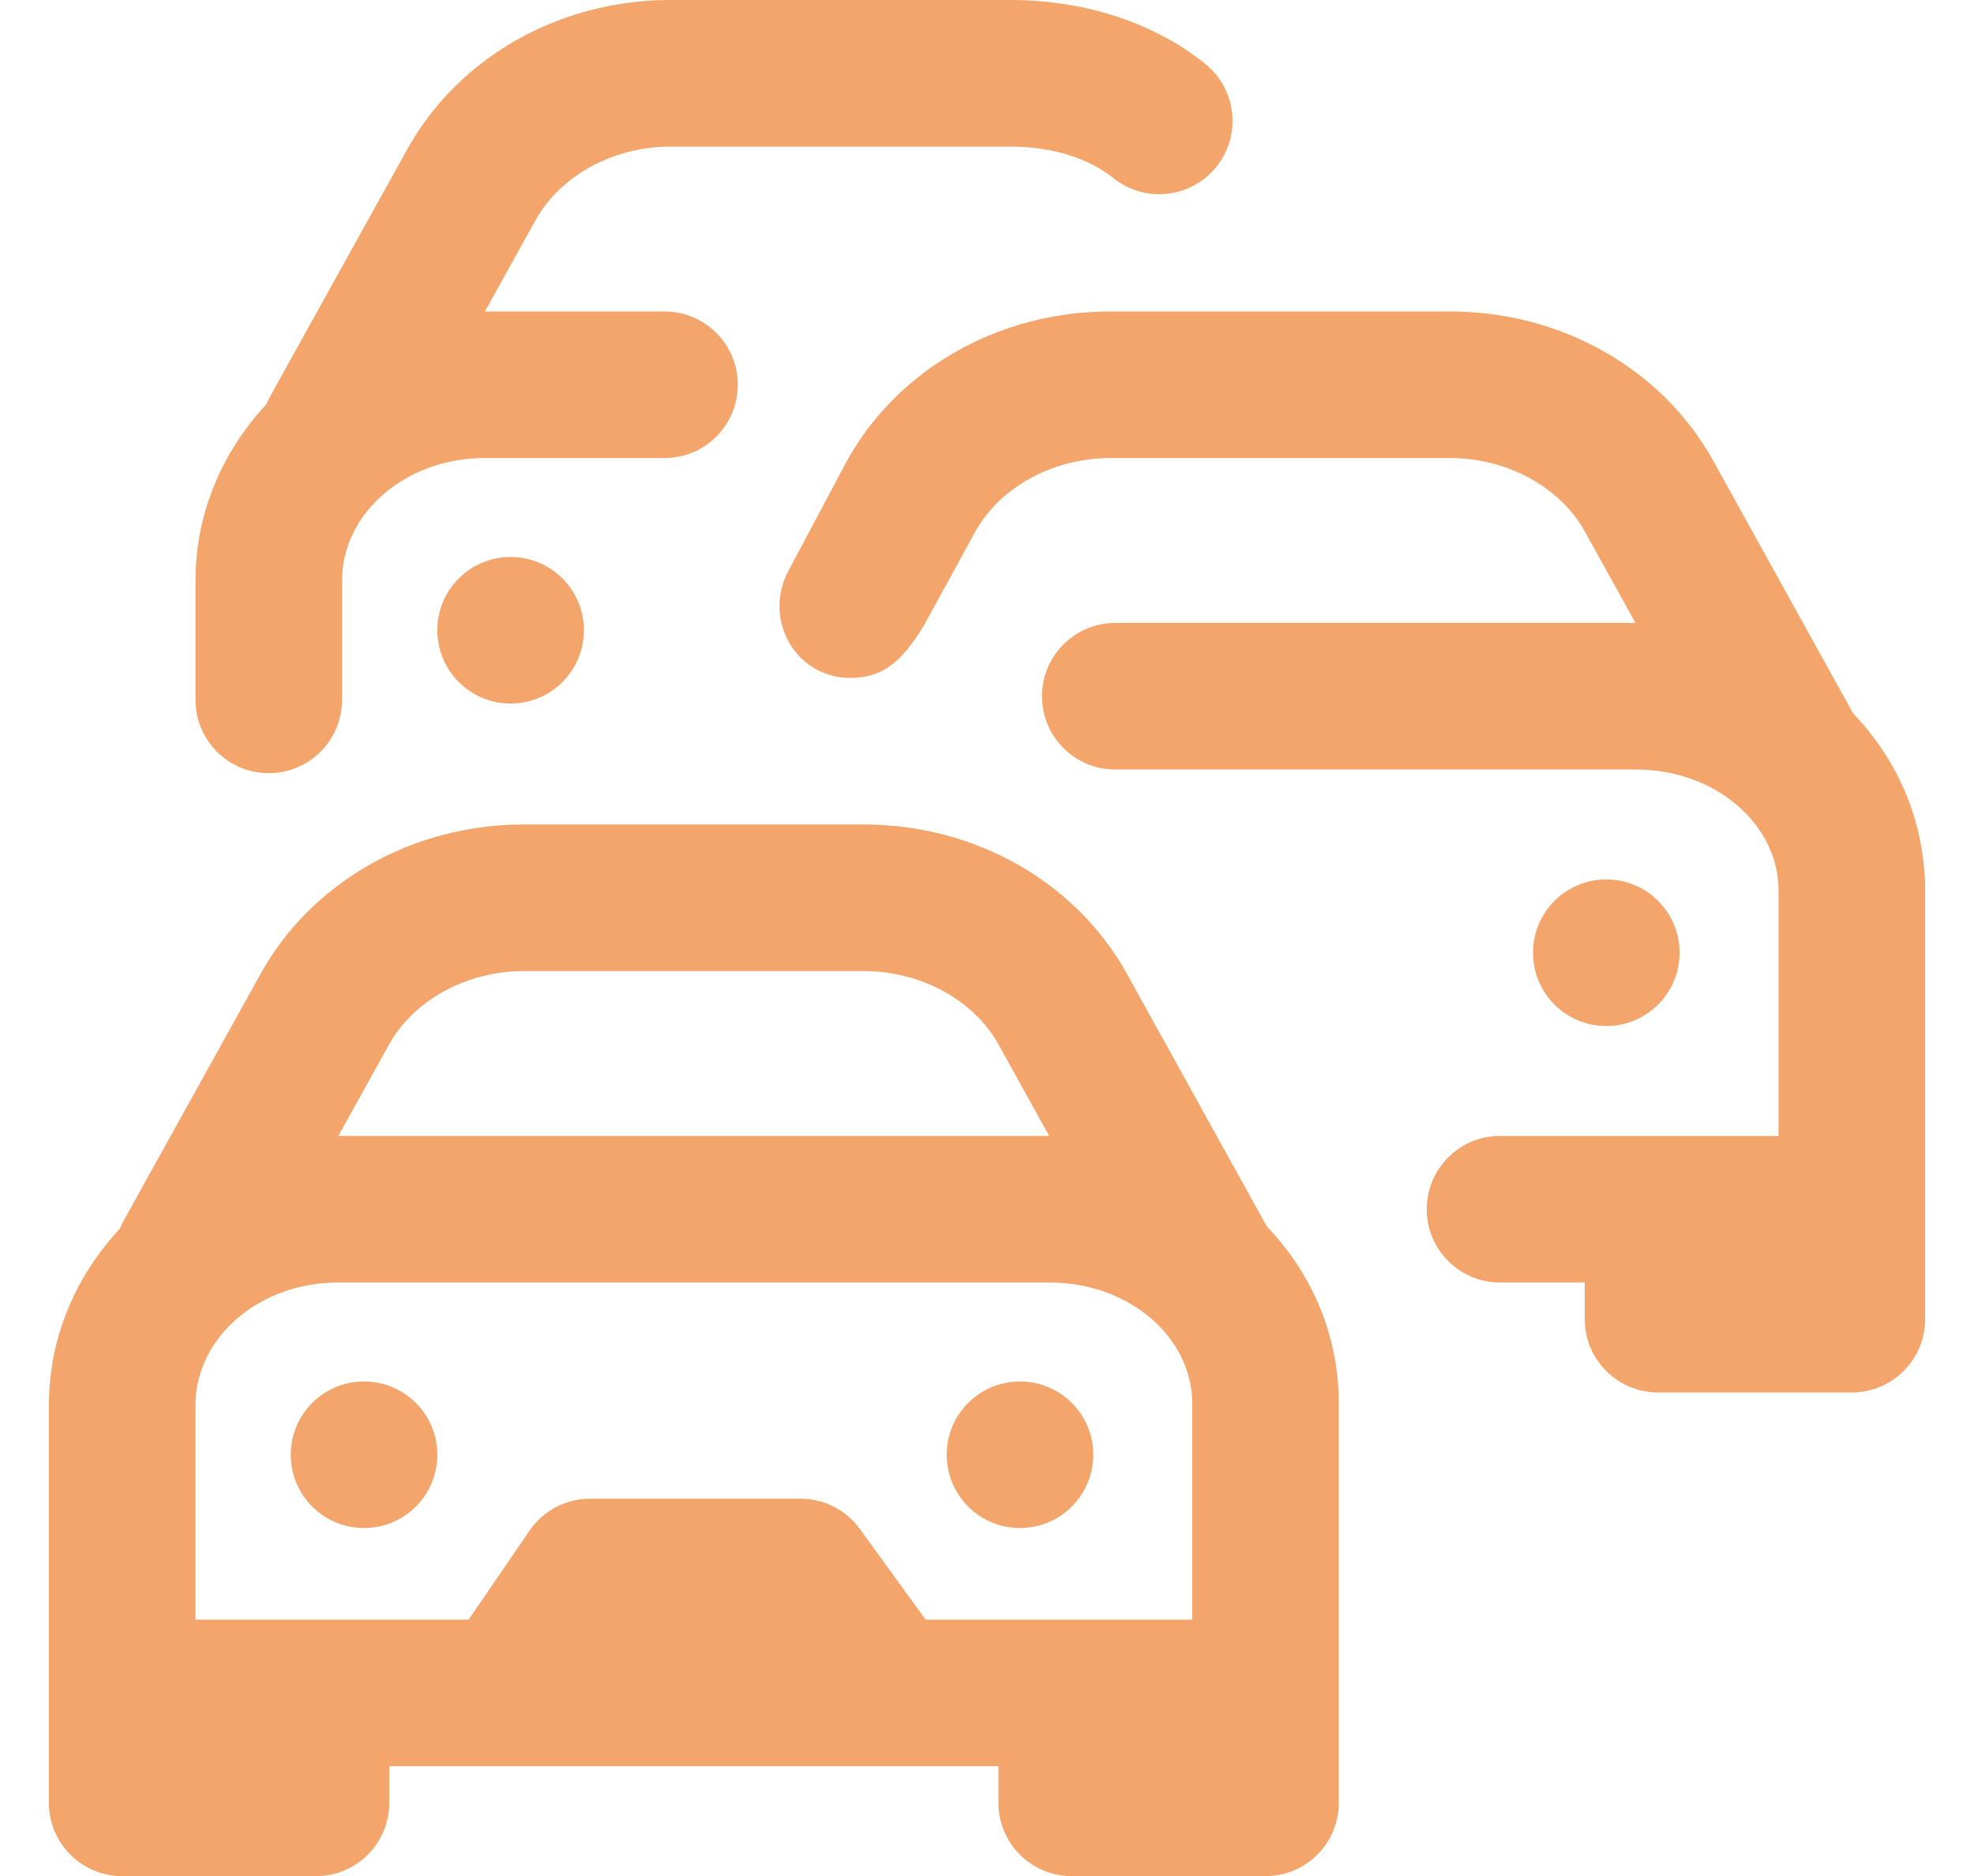 <?xml version="1.0"?>
<svg xmlns="http://www.w3.org/2000/svg" xmlns:xlink="http://www.w3.org/1999/xlink" xmlns:svgjs="http://svgjs.com/svgjs" version="1.1" width="70" height="66.533" x="0" y="0" viewBox="0 0 512 512" style="enable-background:new 0 0 512 512" xml:space="preserve" class=""><g><path d="m331.895 333.848-37.848-68.34c-13.969-24.988-41.449-40.508-71.727-40.508h-92.672c-30.25 0-57.723 15.5-71.734 40.523l-37.57 67.711c-.383.691-.707 1.395-1 2.109-12.035 12.898-19.344 29.723-19.344 48.117v108.539c0 11.047 8.953 20 20 20h52.883c11.043 0 20-8.953 20-20v-10h166.234v10c0 11.047 8.957 20 20 20h52.883c11.047 0 20-8.953 20-20v-109c0-18.137-6.988-35.129-19.762-48.445-.117-.234-.215-.477-.344-.707zm-202.246-68.848h92.672c15.562 0 30.012 7.859 36.77 19.953l13.871 25.047h-193.98l13.871-25.004c6.801-12.145 21.246-19.996 36.797-19.996zm182.352 177h-72.75l-17.938-24.738c-3.762-5.191-9.781-8.262-16.191-8.262h-57.449c-6.598 0-12.773 3.258-16.5 8.703l-16.637 24.297h-74.535v-58.539c0-18.449 17.418-33.461 38.832-33.461h194.34c21.41 0 38.828 14.805 38.828 33zm-27-45c0 11.047-8.953 20-20 20s-20-8.953-20-20 8.953-20 20-20 20 8.953 20 20zm-179 0c0 11.047-8.953 20-20 20s-20-8.953-20-20 8.953-20 20-20 20 8.953 20 20zm-66-206v-32.539c0-18.395 7.309-35.219 19.344-48.117.293-.711.617-1.418 1-2.109l37.57-67.711c14.012-25.023 41.484-40.523 71.734-40.523h92.672c20.355 0 39.254 6.188 53.215 17.414 8.605 6.926 9.973 19.516 3.047 28.121-6.922 8.605-19.512 9.973-28.117 3.051-6.883-5.535-16.879-8.586-28.145-8.586h-92.672c-15.551 0-29.996 7.852-36.797 19.996l-13.871 25.004h49.02c11.047 0 20 8.953 20 20s-8.953 20-20 20h-49.168c-21.414 0-38.832 15.012-38.832 33.461v32.539c0 11.047-8.953 20-20 20s-20-8.953-20-20zm86-39c11.047 0 20 8.953 20 20s-8.953 20-20 20-20-8.953-20-20 8.953-20 20-20zm299 128c-11.047 0-20-8.953-20-20s8.953-20 20-20 20 8.953 20 20-8.953 20-20 20zm87-39v119c0 11.047-8.953 20-20 20h-52.883c-11.043 0-20-8.953-20-20v-10h-23.117c-11.047 0-20-8.953-20-20s8.953-20 20-20h76v-67c0-18.195-17.418-33-38.832-33h-142.168c-11.062 0-20.027-8.984-20-20.047.023-11.027 8.973-19.953 20-19.953h141.961l-13.871-25.047c-6.758-12.094-21.207-19.953-36.77-19.953h-92.672c-15.551 0-29.996 7.852-36.797 19.996l-14.238 26.004c-5.613 9-10.613 14-19.883 14-15.176 0-24.094-16.301-16.73-29.57l15.914-29.906c14.012-25.023 41.484-40.523 71.734-40.523h92.672c30.277 0 57.758 15.52 71.727 40.508l37.848 68.34c.129.23.227.473.344.707 11.762 12.262 18.609 27.641 19.621 44.16.086.75.141 1.512.141 2.285zm0 0" fill="#f3a56b" data-original="#000000" class=""/></g></svg>

